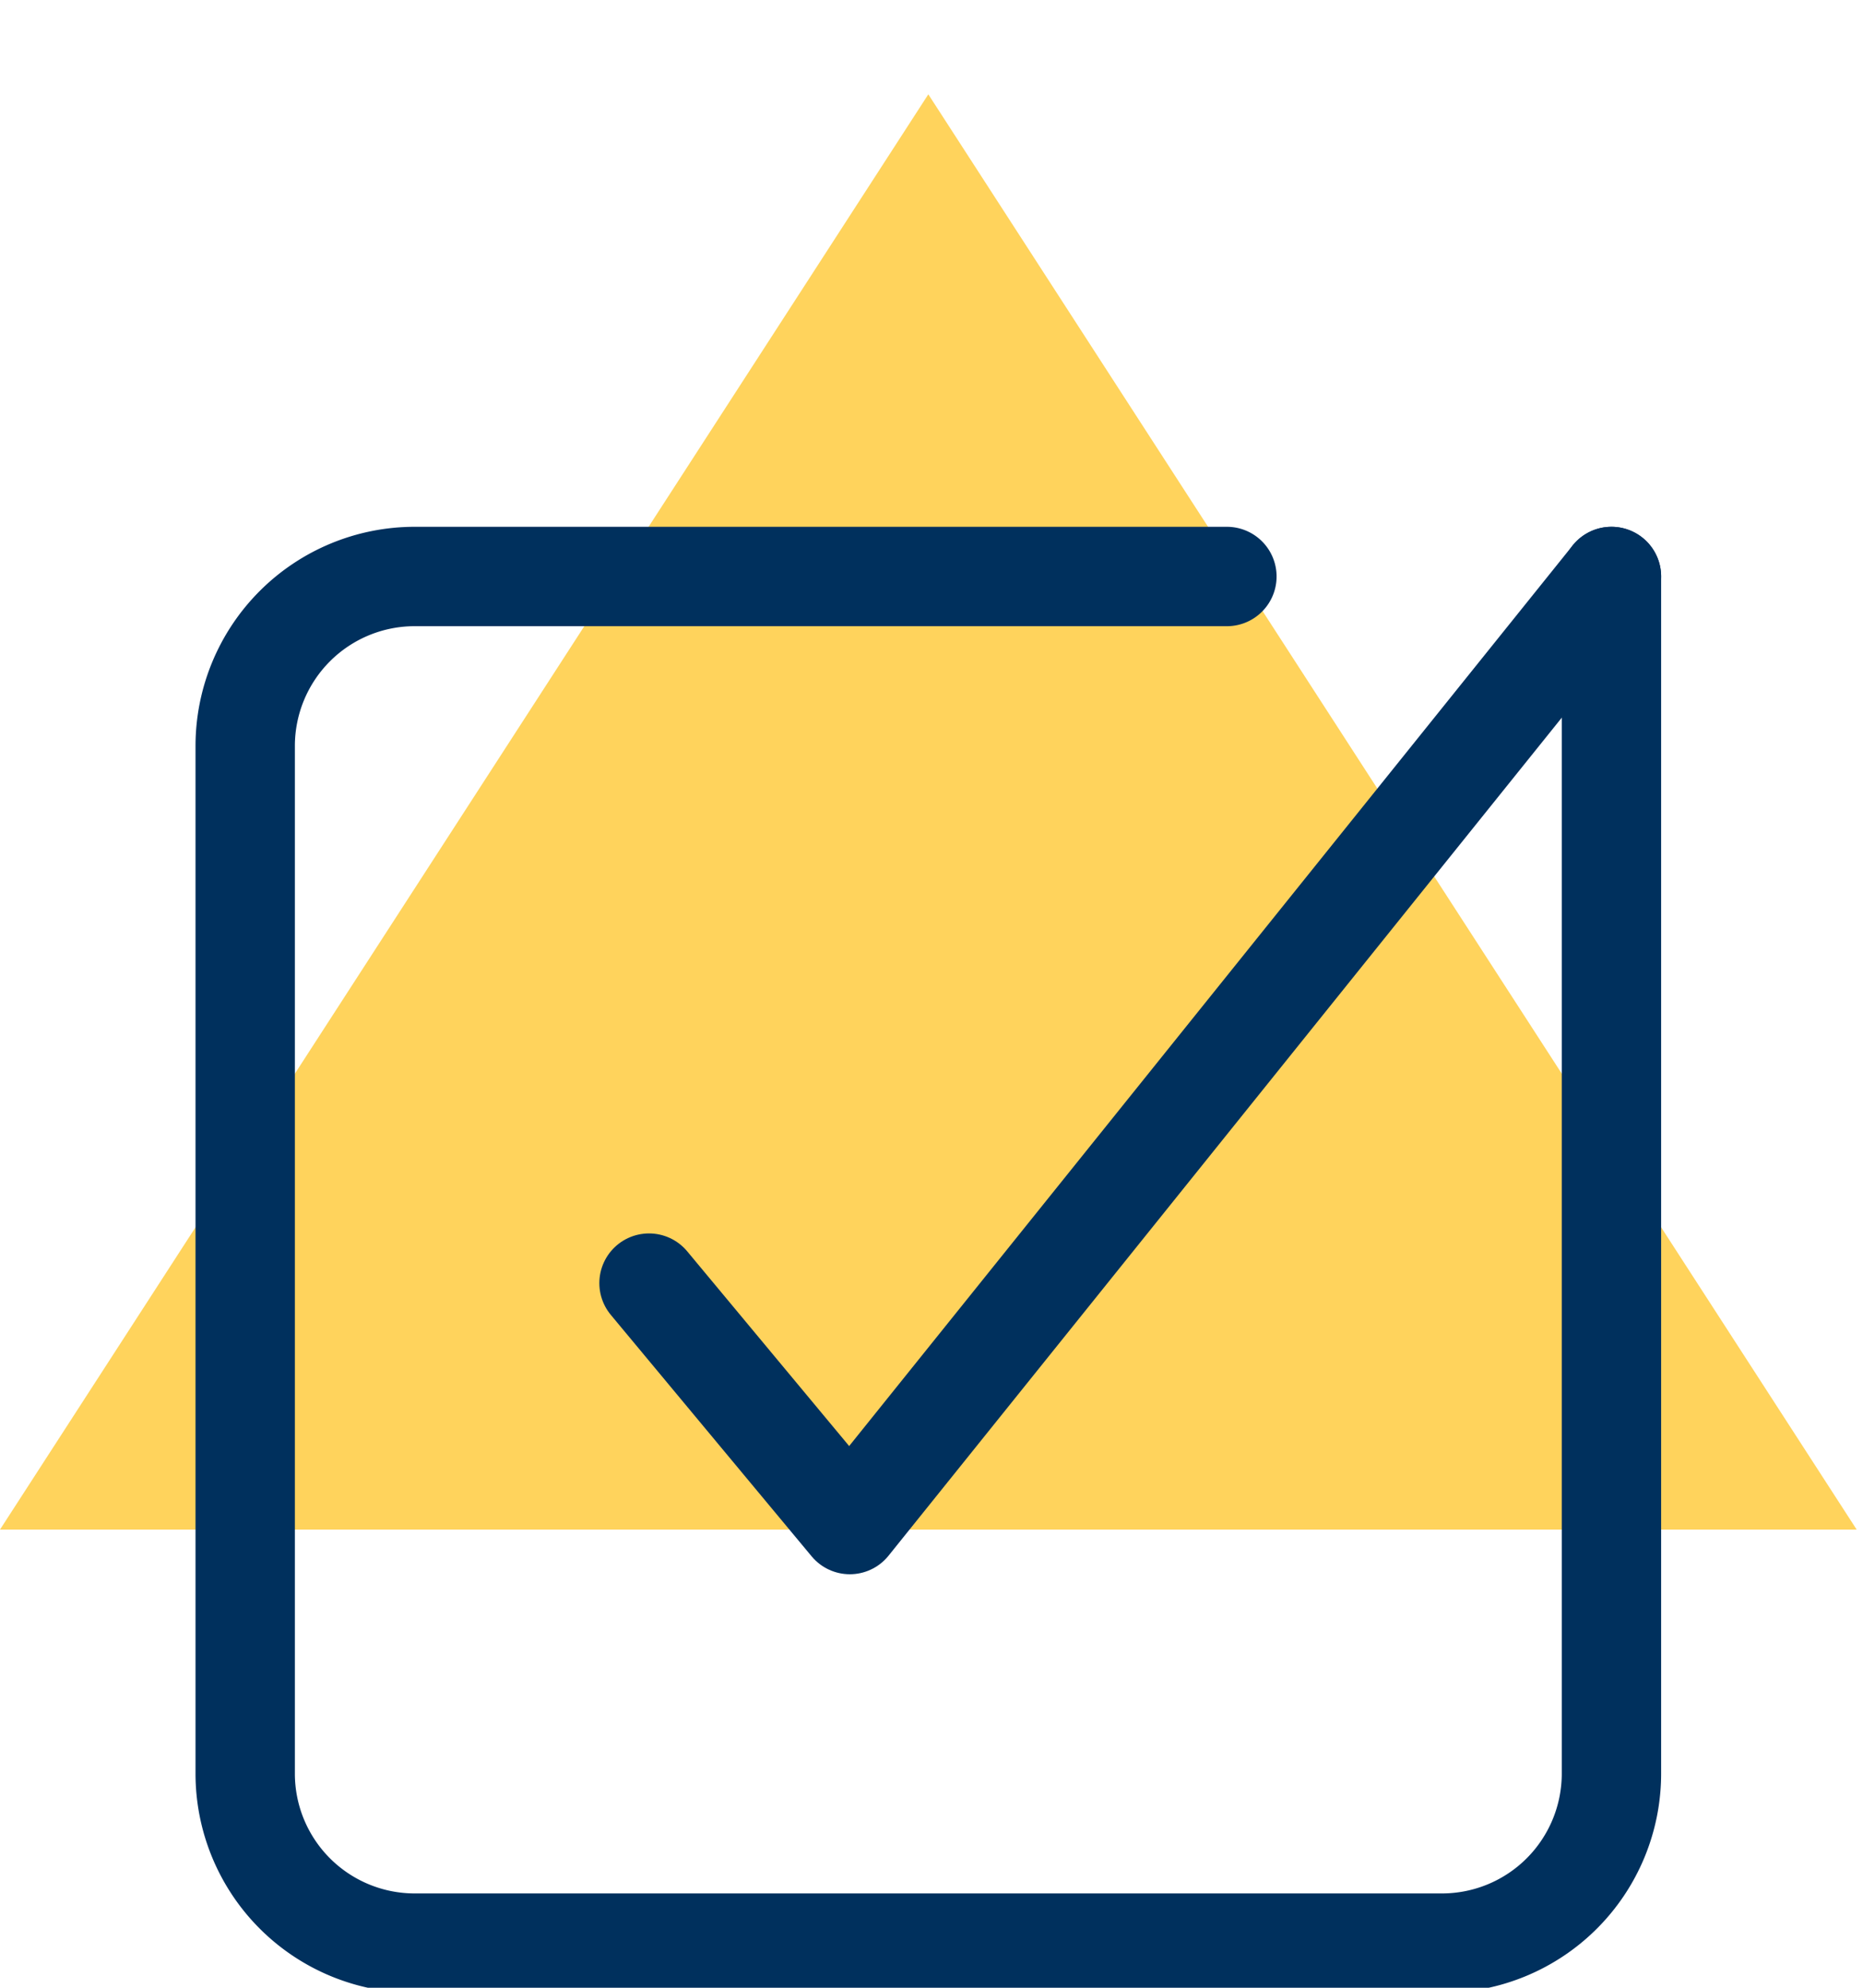 <svg xmlns="http://www.w3.org/2000/svg" width="75" height="80" viewBox="0 0 75 80">
	<g fill="none" fill-rule="evenodd">
		<path fill="#FFD35C" d="M37.372 3.796 0 61.56h74.745z" class="icon-background"/>
		<path stroke="#00305d" stroke-linecap="round" stroke-linejoin="round" stroke-width="4" d="m26.128 51.641 8.084 9.717 30.661-38.156" class="icon-stroke"/>
		<path stroke="#00305d" stroke-linecap="round" stroke-linejoin="round" stroke-width="4" d="M49.392 23.202H16.695a6.824 6.824 0 0 0-6.824 6.824V71.38a6.824 6.824 0 0 0 6.824 6.824h41.354a6.824 6.824 0 0 0 6.824-6.824V23.202" class="icon-stroke"/>
	</g>
</svg>
